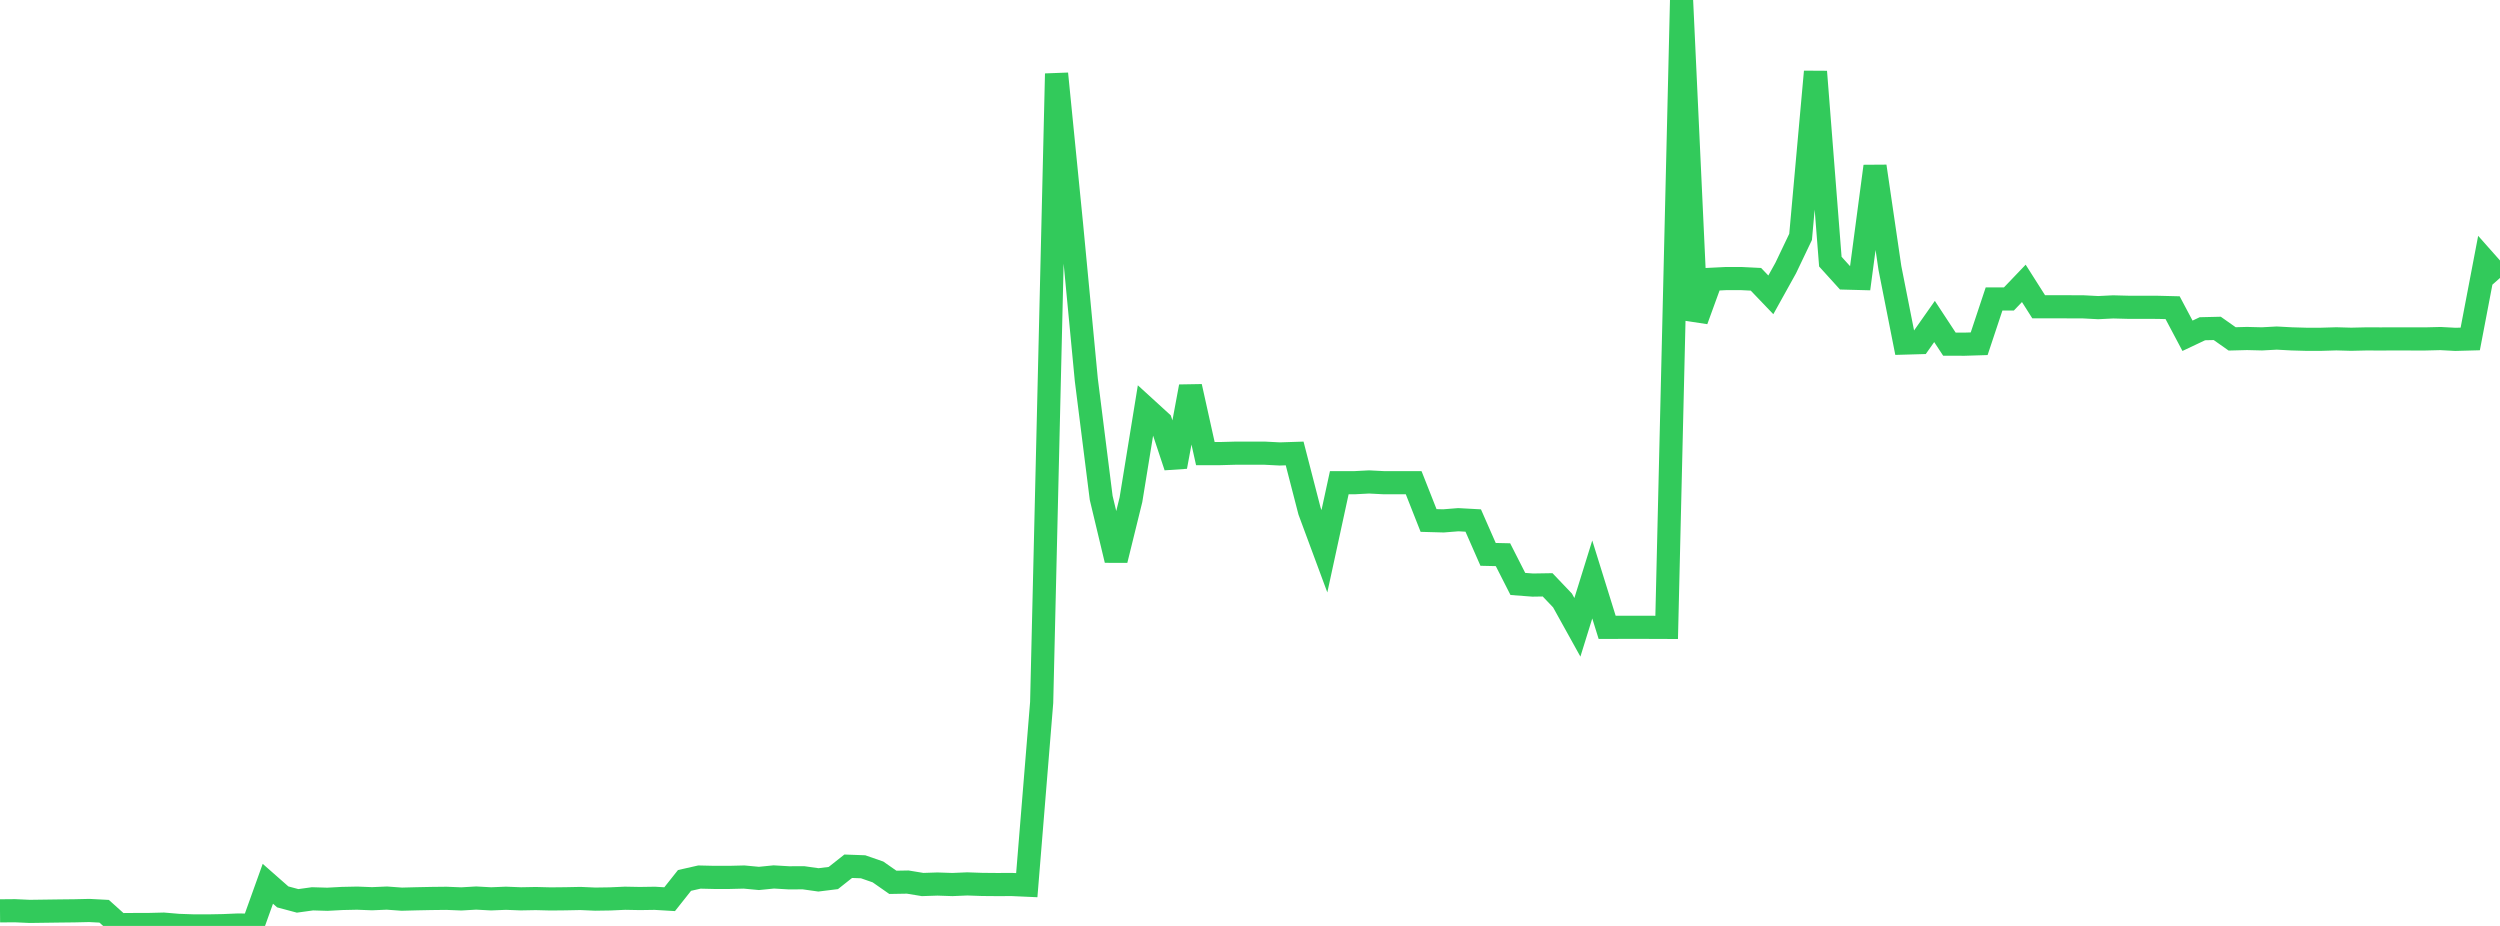 <?xml version="1.0" standalone="no"?>
<!DOCTYPE svg PUBLIC "-//W3C//DTD SVG 1.1//EN" "http://www.w3.org/Graphics/SVG/1.1/DTD/svg11.dtd">

<svg width="135" height="50" viewBox="0 0 135 50" preserveAspectRatio="none" 
  xmlns="http://www.w3.org/2000/svg"
  xmlns:xlink="http://www.w3.org/1999/xlink">


<polyline points="0.0, 49.186 0.804, 49.179 1.607, 49.215 2.411, 49.204 3.214, 49.193 4.018, 49.184 4.821, 49.166 5.625, 49.208 6.429, 49.931 7.232, 49.925 8.036, 49.923 8.839, 49.903 9.643, 49.971 10.446, 49.999 11.25, 50.0 12.054, 49.985 12.857, 49.951 13.661, 49.962 14.464, 47.724 15.268, 48.432 16.071, 48.647 16.875, 48.536 17.679, 48.56 18.482, 48.517 19.286, 48.5 20.089, 48.531 20.893, 48.497 21.696, 48.555 22.5, 48.534 23.304, 48.518 24.107, 48.509 24.911, 48.541 25.714, 48.495 26.518, 48.538 27.321, 48.506 28.125, 48.537 28.929, 48.522 29.732, 48.542 30.536, 48.534 31.339, 48.518 32.143, 48.553 32.946, 48.541 33.75, 48.505 34.554, 48.52 35.357, 48.508 36.161, 48.556 36.964, 47.543 37.768, 47.361 38.571, 47.38 39.375, 47.38 40.179, 47.36 40.982, 47.435 41.786, 47.355 42.589, 47.402 43.393, 47.4 44.196, 47.513 45.0, 47.413 45.804, 46.777 46.607, 46.806 47.411, 47.085 48.214, 47.646 49.018, 47.632 49.821, 47.764 50.625, 47.738 51.429, 47.765 52.232, 47.731 53.036, 47.759 53.839, 47.766 54.643, 47.763 55.446, 47.799 56.25, 37.934 57.054, 3.979 57.857, 12.058 58.661, 20.512 59.464, 26.884 60.268, 30.247 61.071, 26.986 61.875, 22.046 62.679, 22.78 63.482, 25.201 64.286, 20.874 65.089, 24.495 65.893, 24.494 66.696, 24.472 67.5, 24.472 68.304, 24.472 69.107, 24.513 69.911, 24.487 70.714, 27.599 71.518, 29.768 72.321, 26.067 73.125, 26.067 73.929, 26.025 74.732, 26.066 75.536, 26.065 76.339, 26.067 77.143, 28.106 77.946, 28.128 78.75, 28.064 79.554, 28.108 80.357, 29.936 81.161, 29.954 81.964, 31.533 82.768, 31.594 83.571, 31.581 84.375, 32.425 85.179, 33.875 85.982, 31.292 86.786, 33.877 87.589, 33.875 88.393, 33.874 89.196, 33.876 90.0, 33.879 90.804, 0.0 91.607, 17.292 92.411, 15.082 93.214, 15.042 94.018, 15.042 94.821, 15.082 95.625, 15.922 96.429, 14.474 97.232, 12.791 98.036, 3.871 98.839, 14.129 99.643, 15.016 100.446, 15.037 101.25, 8.98 102.054, 14.467 102.857, 18.525 103.661, 18.502 104.464, 17.36 105.268, 18.584 106.071, 18.587 106.875, 18.562 107.679, 16.145 108.482, 16.143 109.286, 15.302 110.089, 16.566 110.893, 16.565 111.696, 16.567 112.5, 16.57 113.304, 16.612 114.107, 16.572 114.911, 16.593 115.714, 16.594 116.518, 16.596 117.321, 16.616 118.125, 18.132 118.929, 17.752 119.732, 17.733 120.536, 18.3 121.339, 18.279 122.143, 18.299 122.946, 18.256 123.75, 18.299 124.554, 18.322 125.357, 18.321 126.161, 18.297 126.964, 18.319 127.768, 18.301 128.571, 18.303 129.375, 18.3 130.179, 18.302 130.982, 18.302 131.786, 18.282 132.589, 18.325 133.393, 18.303 134.196, 14.101 135.0, 15.009" fill="none" stroke="#32ca5b" stroke-width="1.25"/>

</svg>